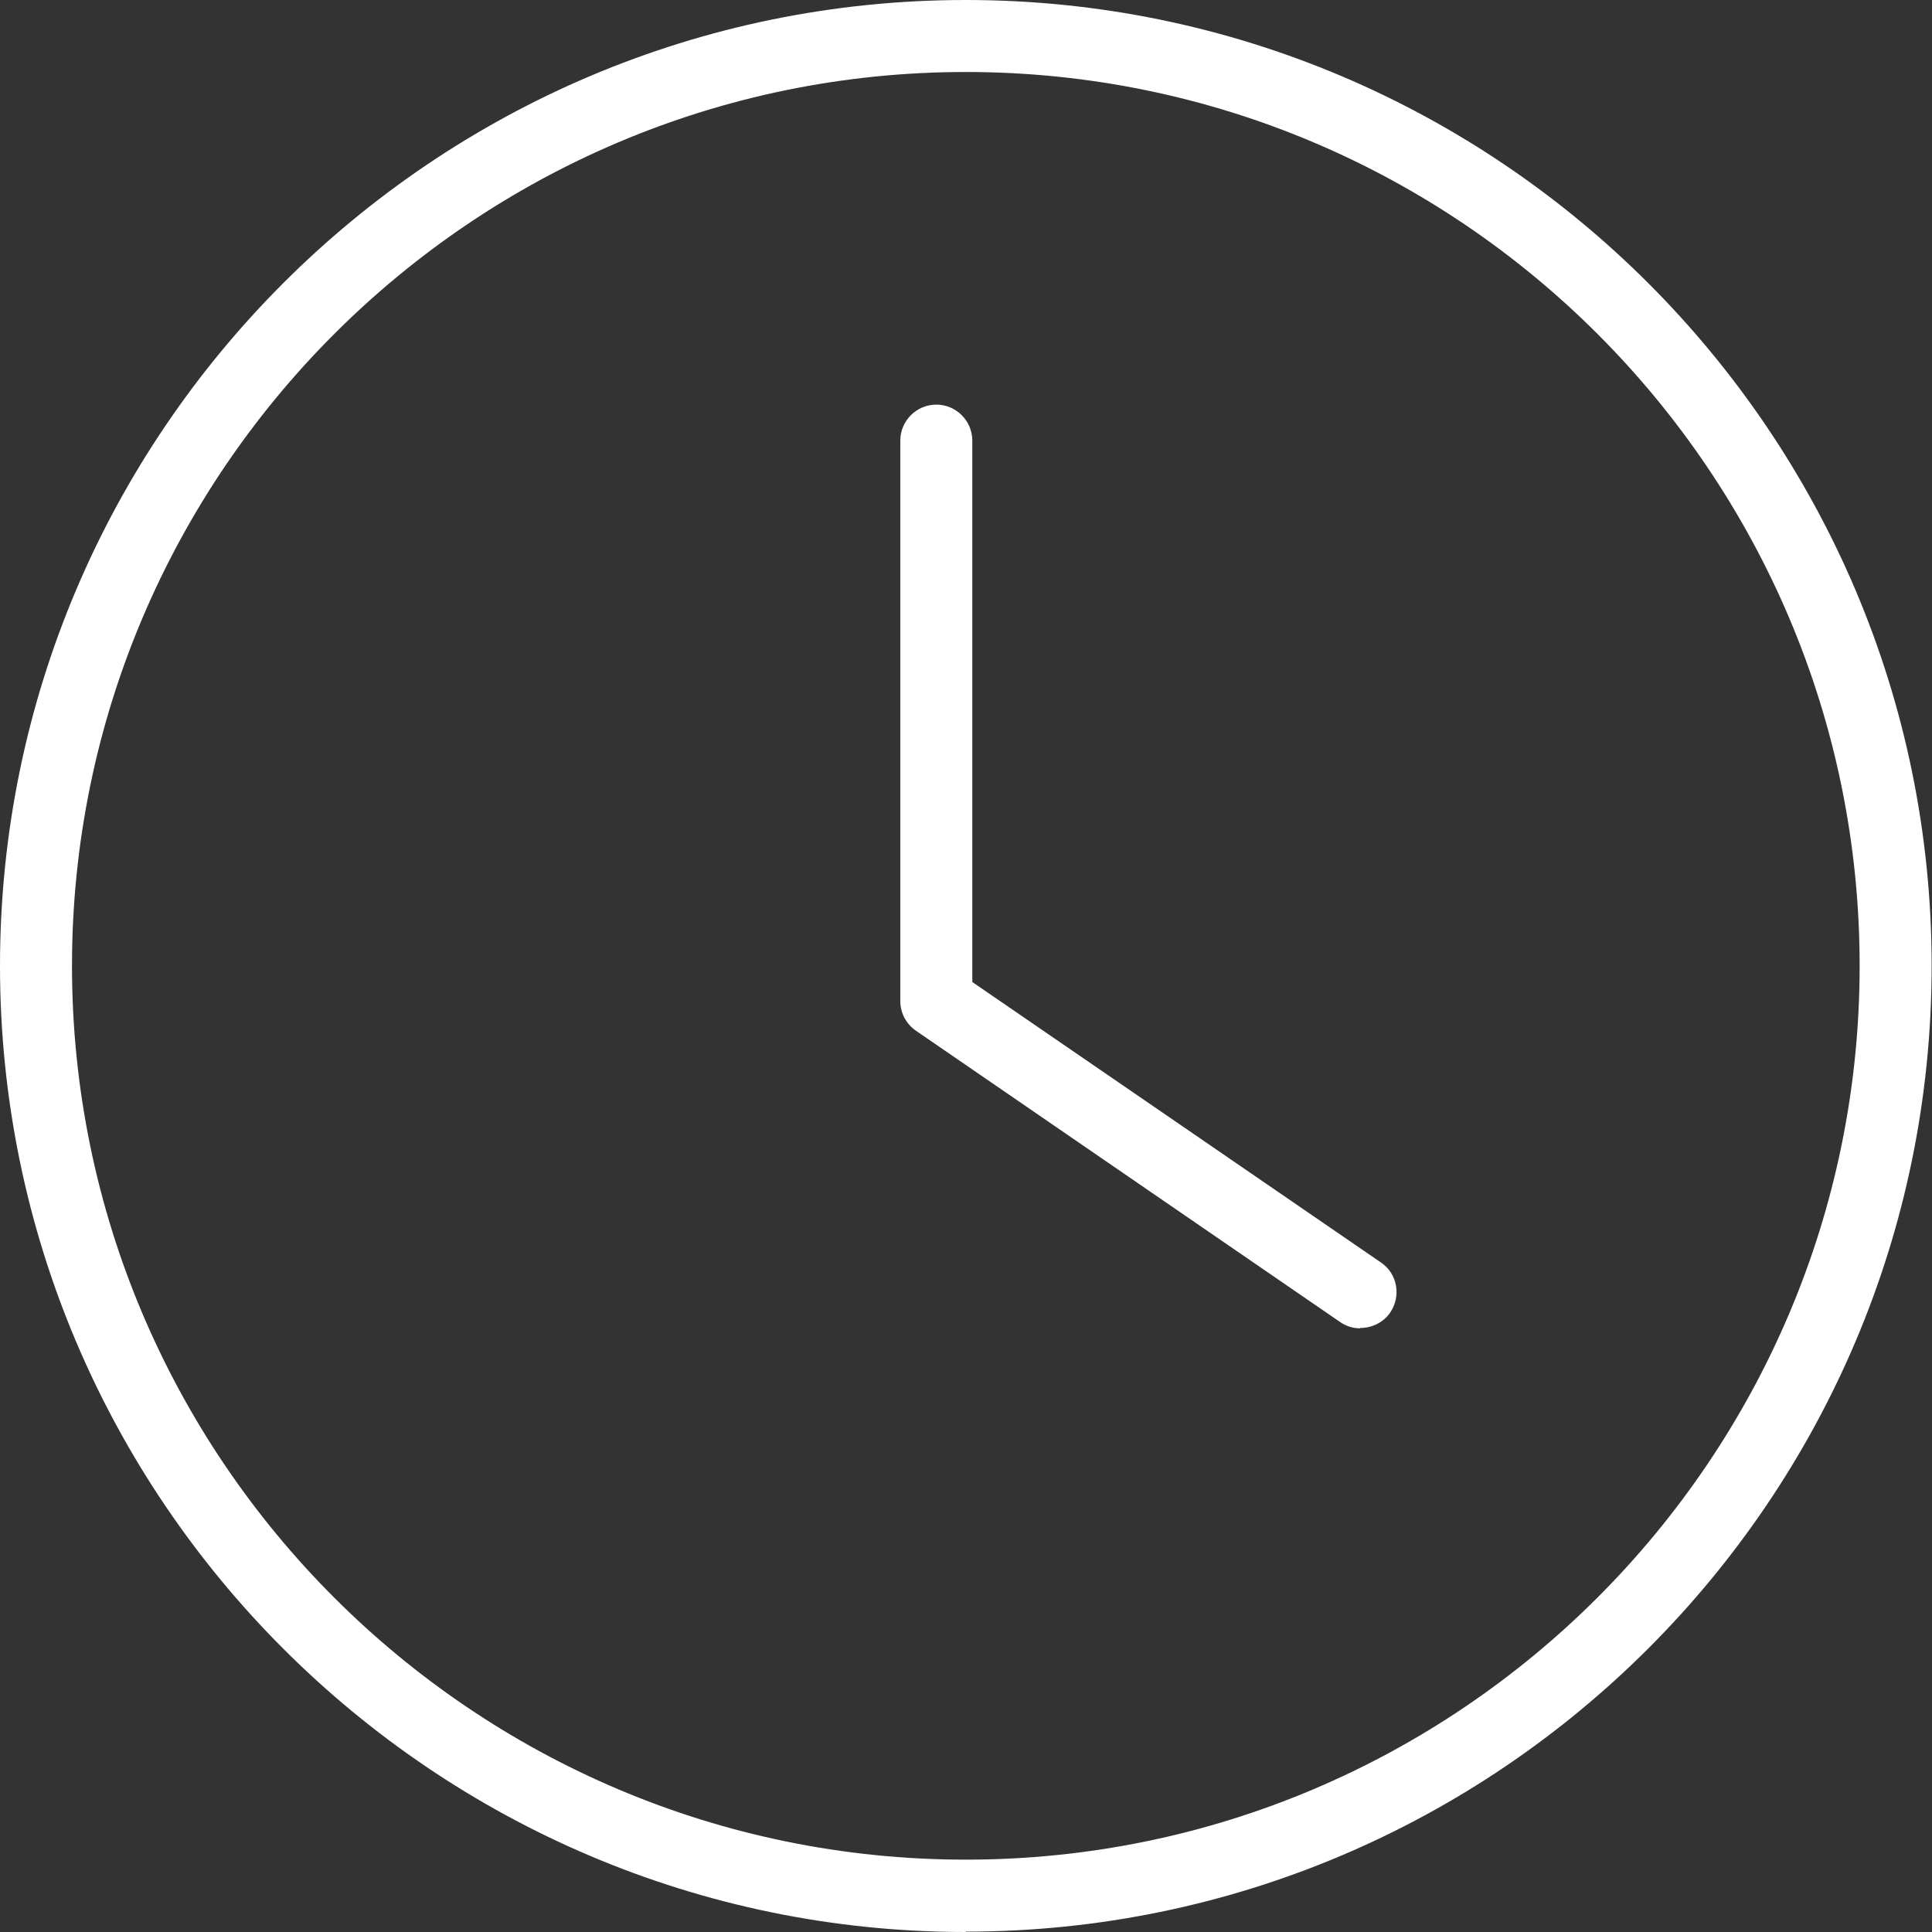 <?xml version="1.0" encoding="UTF-8"?>
<svg id="Laag_2" data-name="Laag 2" xmlns="http://www.w3.org/2000/svg" viewBox="0 0 53.67 53.67">
  <rect x="0" y="0" width="53.67" height="53.67" fill="#333333" stroke="none"/>
  <defs>
    <style>
      .cls-1 {
        fill: #fff;
        stroke-width: 0px;
      }
    </style>
  </defs>
  <g id="Laag_1-2" data-name="Laag 1">
    <g>
      <path class="cls-1" d="M26.83,53.67C12.04,53.67,0,41.63,0,26.83S12.04,0,26.83,0s26.83,12.04,26.83,26.83-12.04,26.83-26.83,26.83ZM26.83,2C13.14,2,2,13.14,2,26.83s11.14,24.83,24.83,24.83,24.83-11.14,24.83-24.83S40.53,2,26.83,2Z"/>
      <path class="cls-1" d="M37.78,36.9c-.2,0-.39-.06-.56-.18l-11.78-8.09c-.27-.19-.43-.49-.43-.82v-15.57c0-.55.45-1,1-1s1,.45,1,1v15.04l11.35,7.79c.46.31.57.93.26,1.39-.19.28-.51.43-.83.43Z"/>
    </g>
  </g>
</svg>